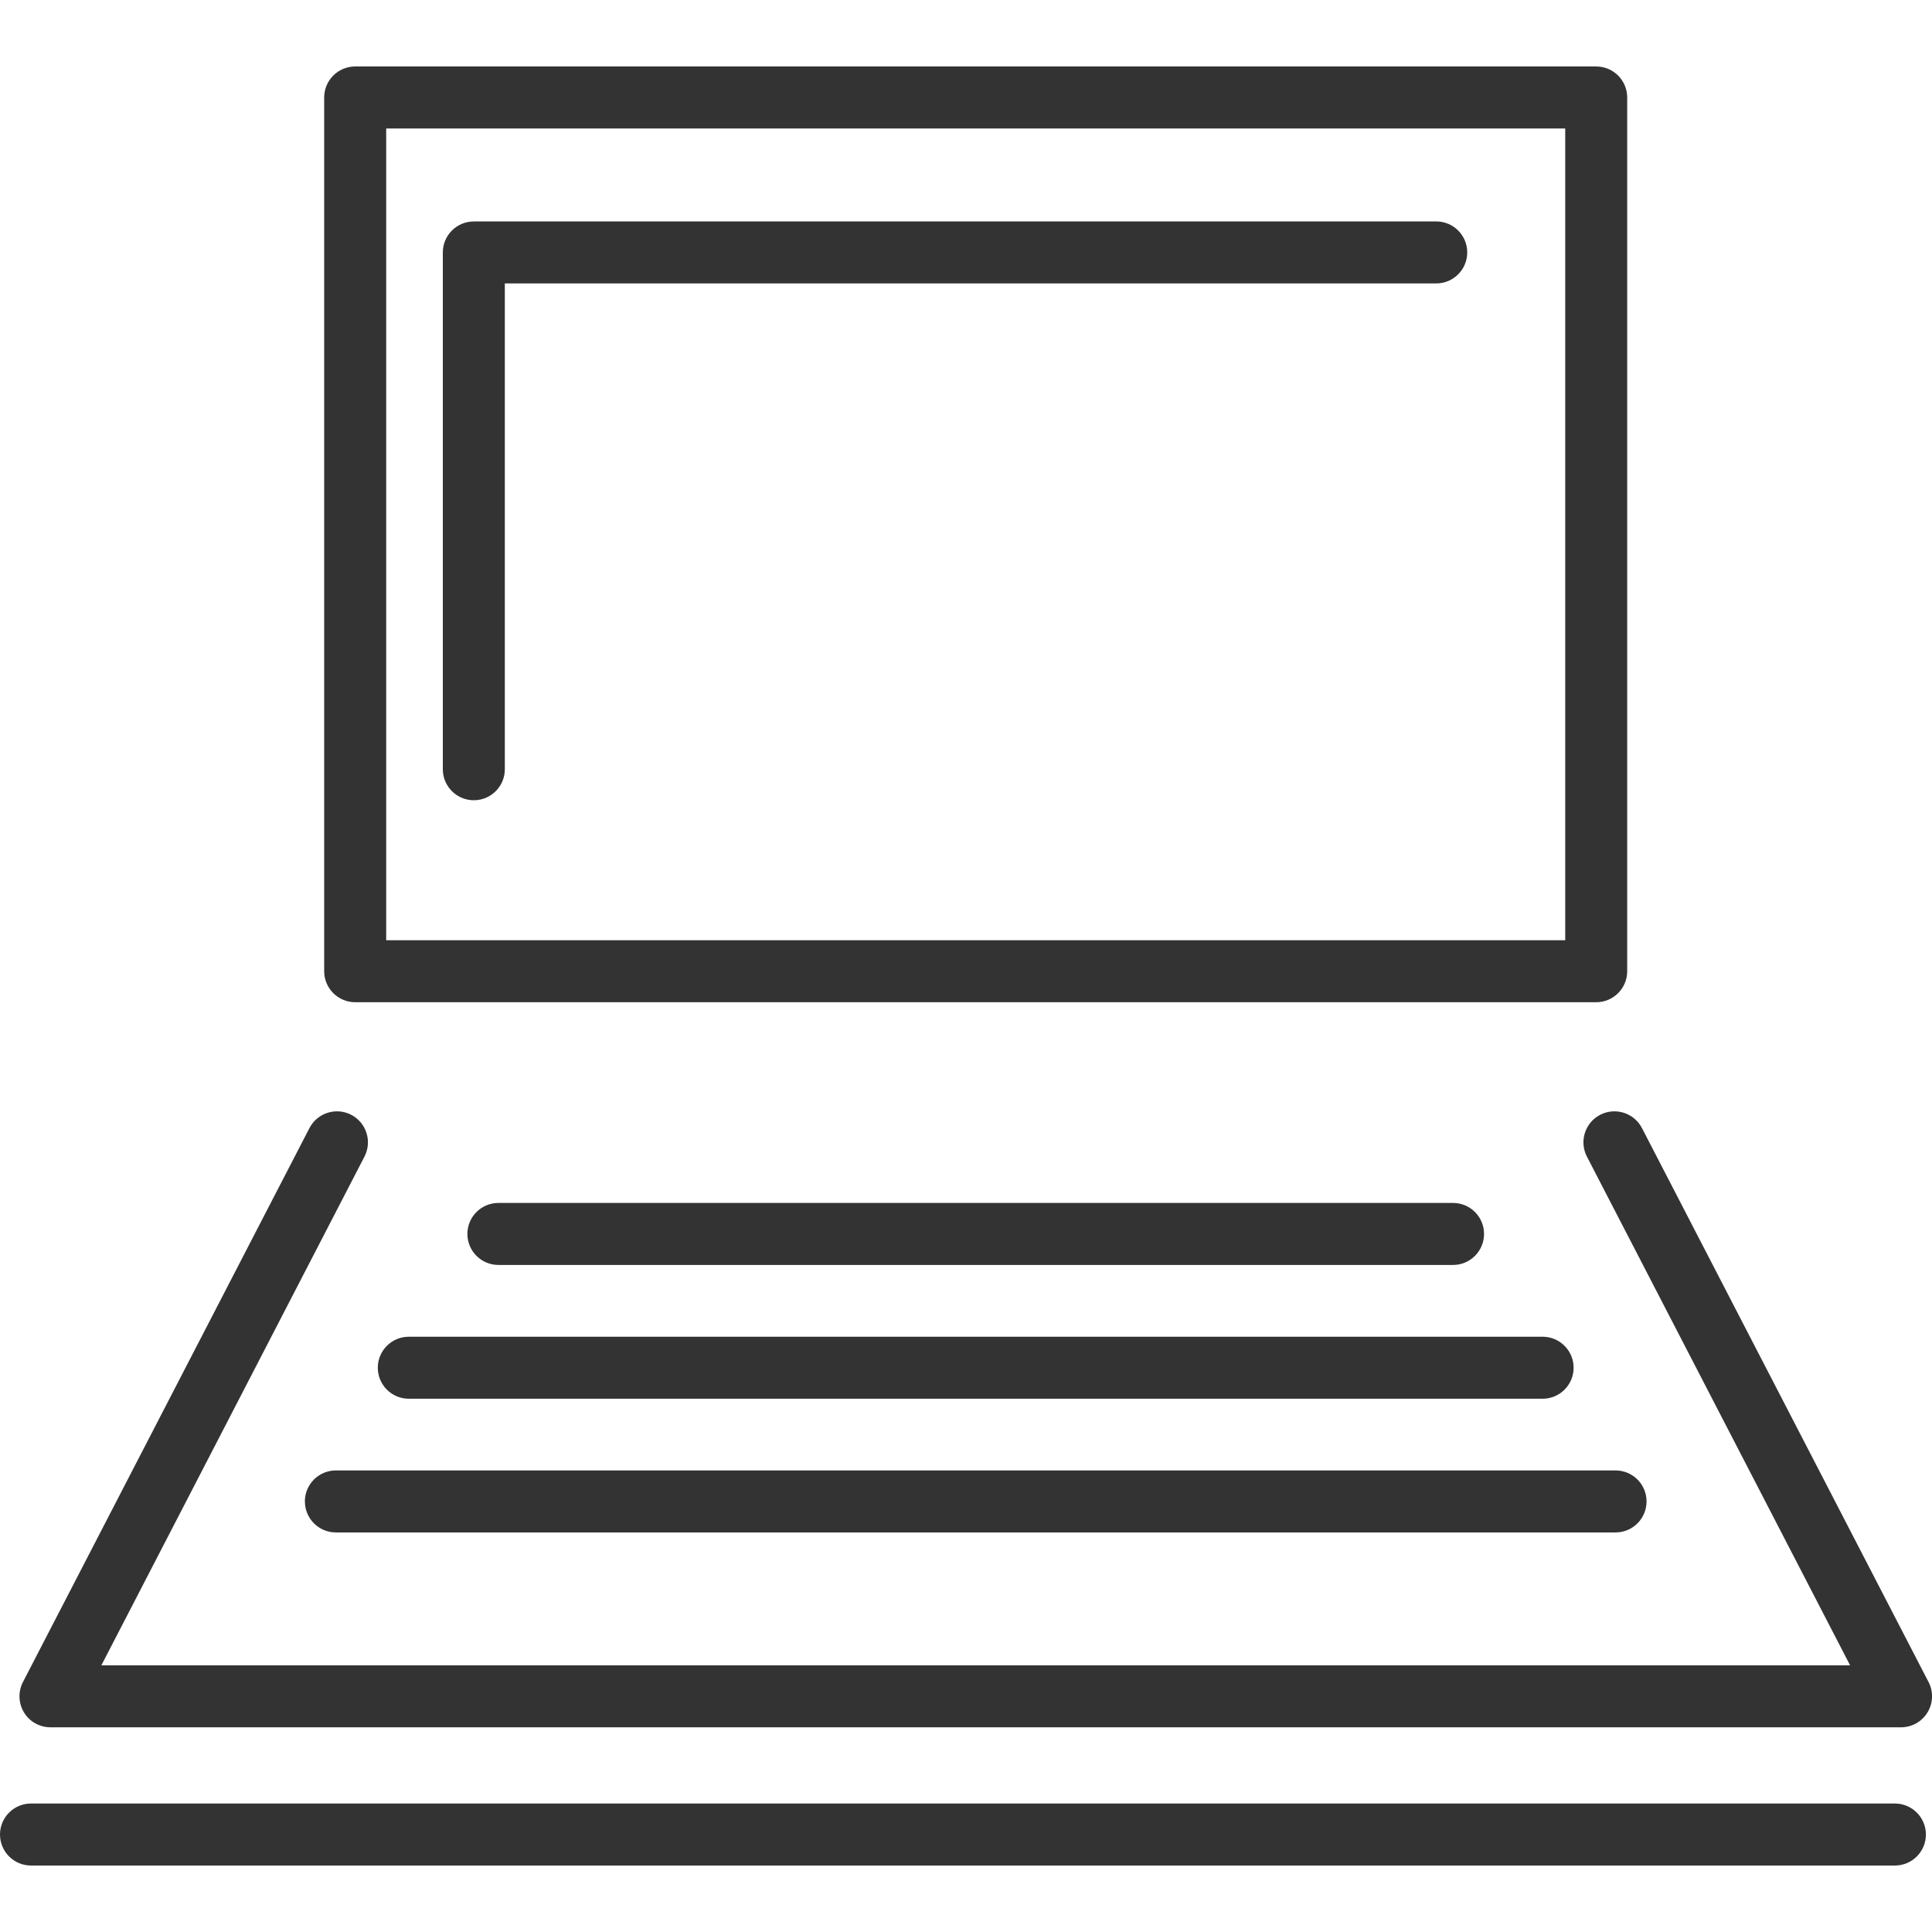<!-- Generated by IcoMoon.io -->
<svg version="1.1" xmlns="http://www.w3.org/2000/svg" width="64" height="64" viewBox="0 0 64 64">
<path fill="#333" d="M63.886 55.72l-9.494-18.351c-0.261-0.503-0.88-0.7-1.384-0.44-0.503 0.26-0.7 0.88-0.44 1.384l8.719 16.853h-57.929l8.716-16.853c0.26-0.504 0.063-1.123-0.44-1.384-0.503-0.26-1.123-0.063-1.383 0.44l-9.491 18.351c-0.164 0.319-0.151 0.699 0.034 1.006s0.519 0.493 0.877 0.493h61.303c0.359 0 0.691-0.187 0.877-0.493 0.187-0.306 0.2-0.687 0.036-1.006z"></path>
<path fill="#333" d="M11.766 33.2h41.11c0.567 0 1.027-0.46 1.027-1.027v-28.944c0-0.567-0.46-1.027-1.027-1.027h-41.11c-0.567 0-1.027 0.46-1.027 1.027v28.944c0 0.567 0.46 1.027 1.027 1.027zM12.793 4.256h39.057v26.89h-39.057v-26.89z"></path>
<path fill="#333" d="M51.101 44.281h-37.559c-0.567 0-1.027 0.46-1.027 1.027s0.46 1.027 1.027 1.027h37.559c0.567 0 1.027-0.46 1.027-1.027s-0.46-1.027-1.027-1.027z"></path>
<path fill="#333" d="M10.1 49.737c0 0.567 0.46 1.027 1.027 1.027h42.39c0.567 0 1.027-0.46 1.027-1.027s-0.46-1.027-1.027-1.027h-42.391c-0.567 0-1.027 0.46-1.027 1.027z"></path>
<path fill="#333" d="M48.134 41.903c0.567 0 1.027-0.46 1.027-1.027s-0.46-1.027-1.027-1.027h-31.624c-0.567 0-1.027 0.46-1.027 1.027s0.46 1.027 1.027 1.027h31.624z"></path>
<path fill="#333" d="M62.771 59.744h-61.744c-0.567 0-1.027 0.46-1.027 1.027s0.46 1.027 1.027 1.027h61.744c0.567 0 1.027-0.46 1.027-1.027s-0.46-1.027-1.027-1.027z"></path>
<path fill="#333" d="M47.576 7.336h-31.88c-0.567 0-1.027 0.46-1.027 1.027v17.119c0 0.567 0.46 1.027 1.027 1.027s1.027-0.46 1.027-1.027v-16.093h30.854c0.567 0 1.027-0.46 1.027-1.027s-0.46-1.027-1.027-1.027z"></path>
</svg>

